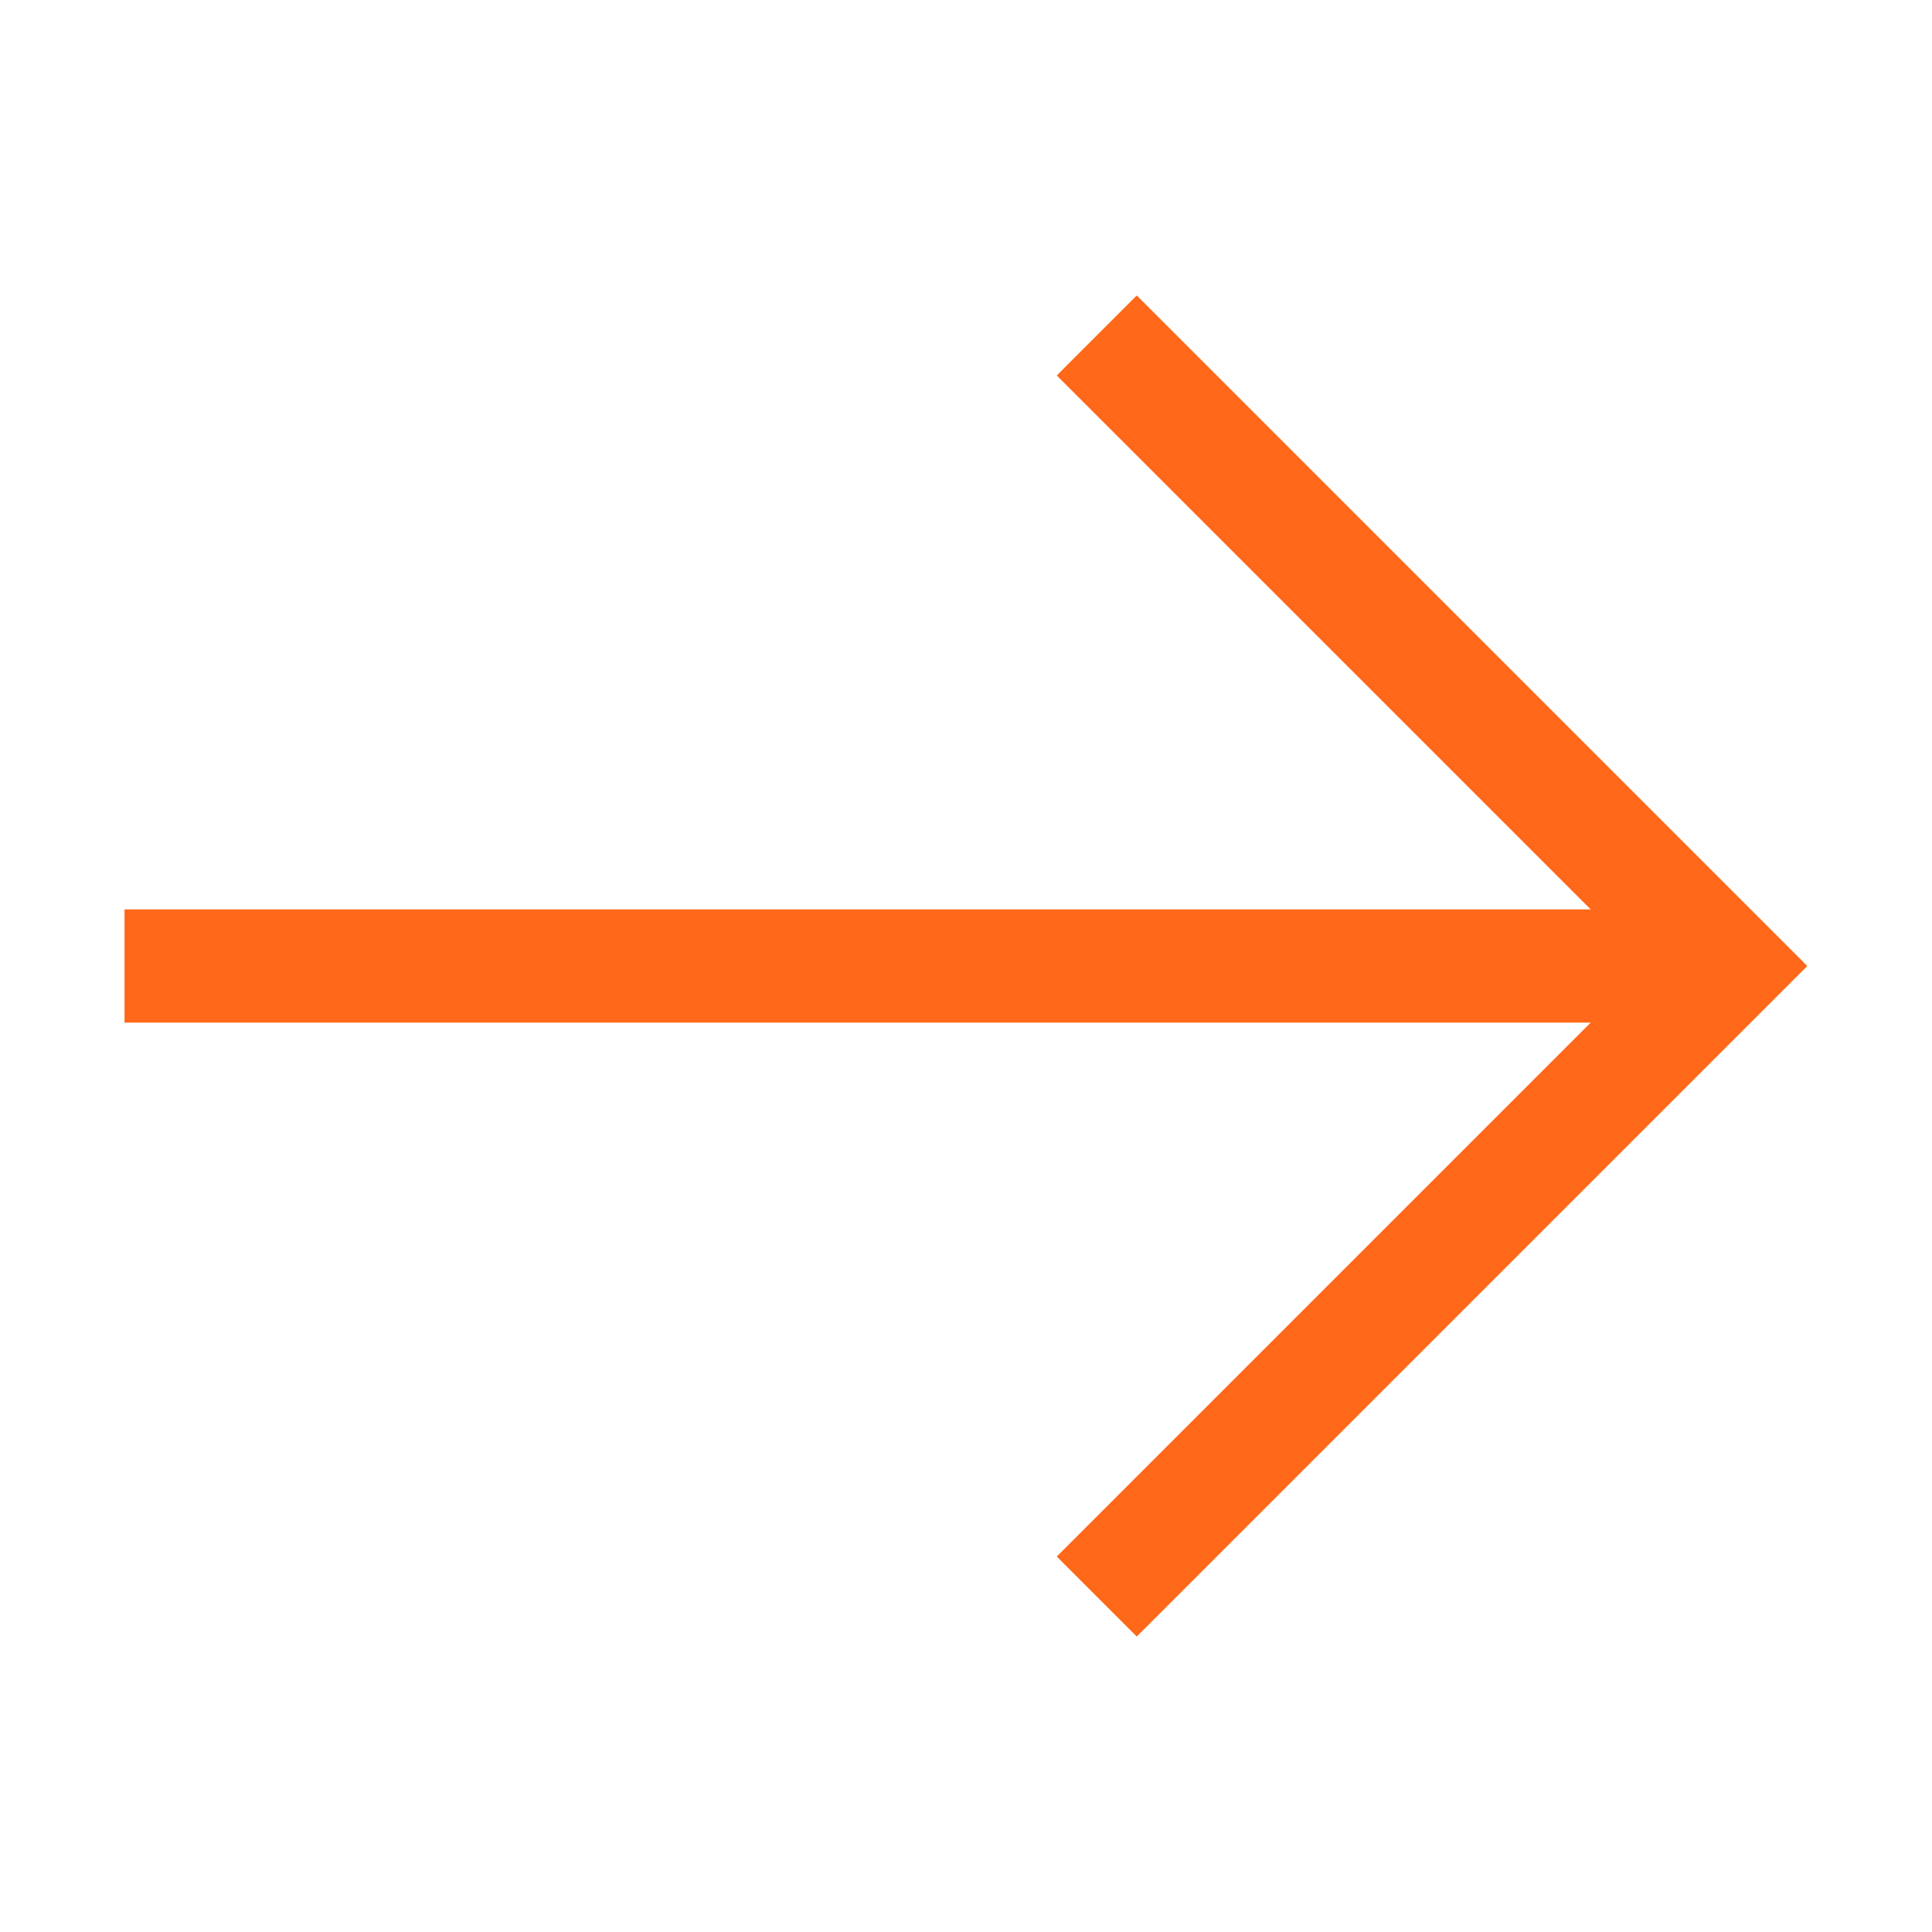 <svg xmlns="http://www.w3.org/2000/svg" xmlns:xlink="http://www.w3.org/1999/xlink" width="512" height="512" x="0" y="0" viewBox="0 0 1024 1024" style="enable-background:new 0 0 512 512" xml:space="preserve">  <g>    <path d="M602.5 867.4 560.1 825l313-313-313-313 42.4-42.4L957.9 512z" fill="#ff6819" opacity="1" data-original="#000000"></path>    <path d="M66 482h850v60H66z" fill="#ff6819" opacity="1" data-original="#000000"></path>  </g></svg>
